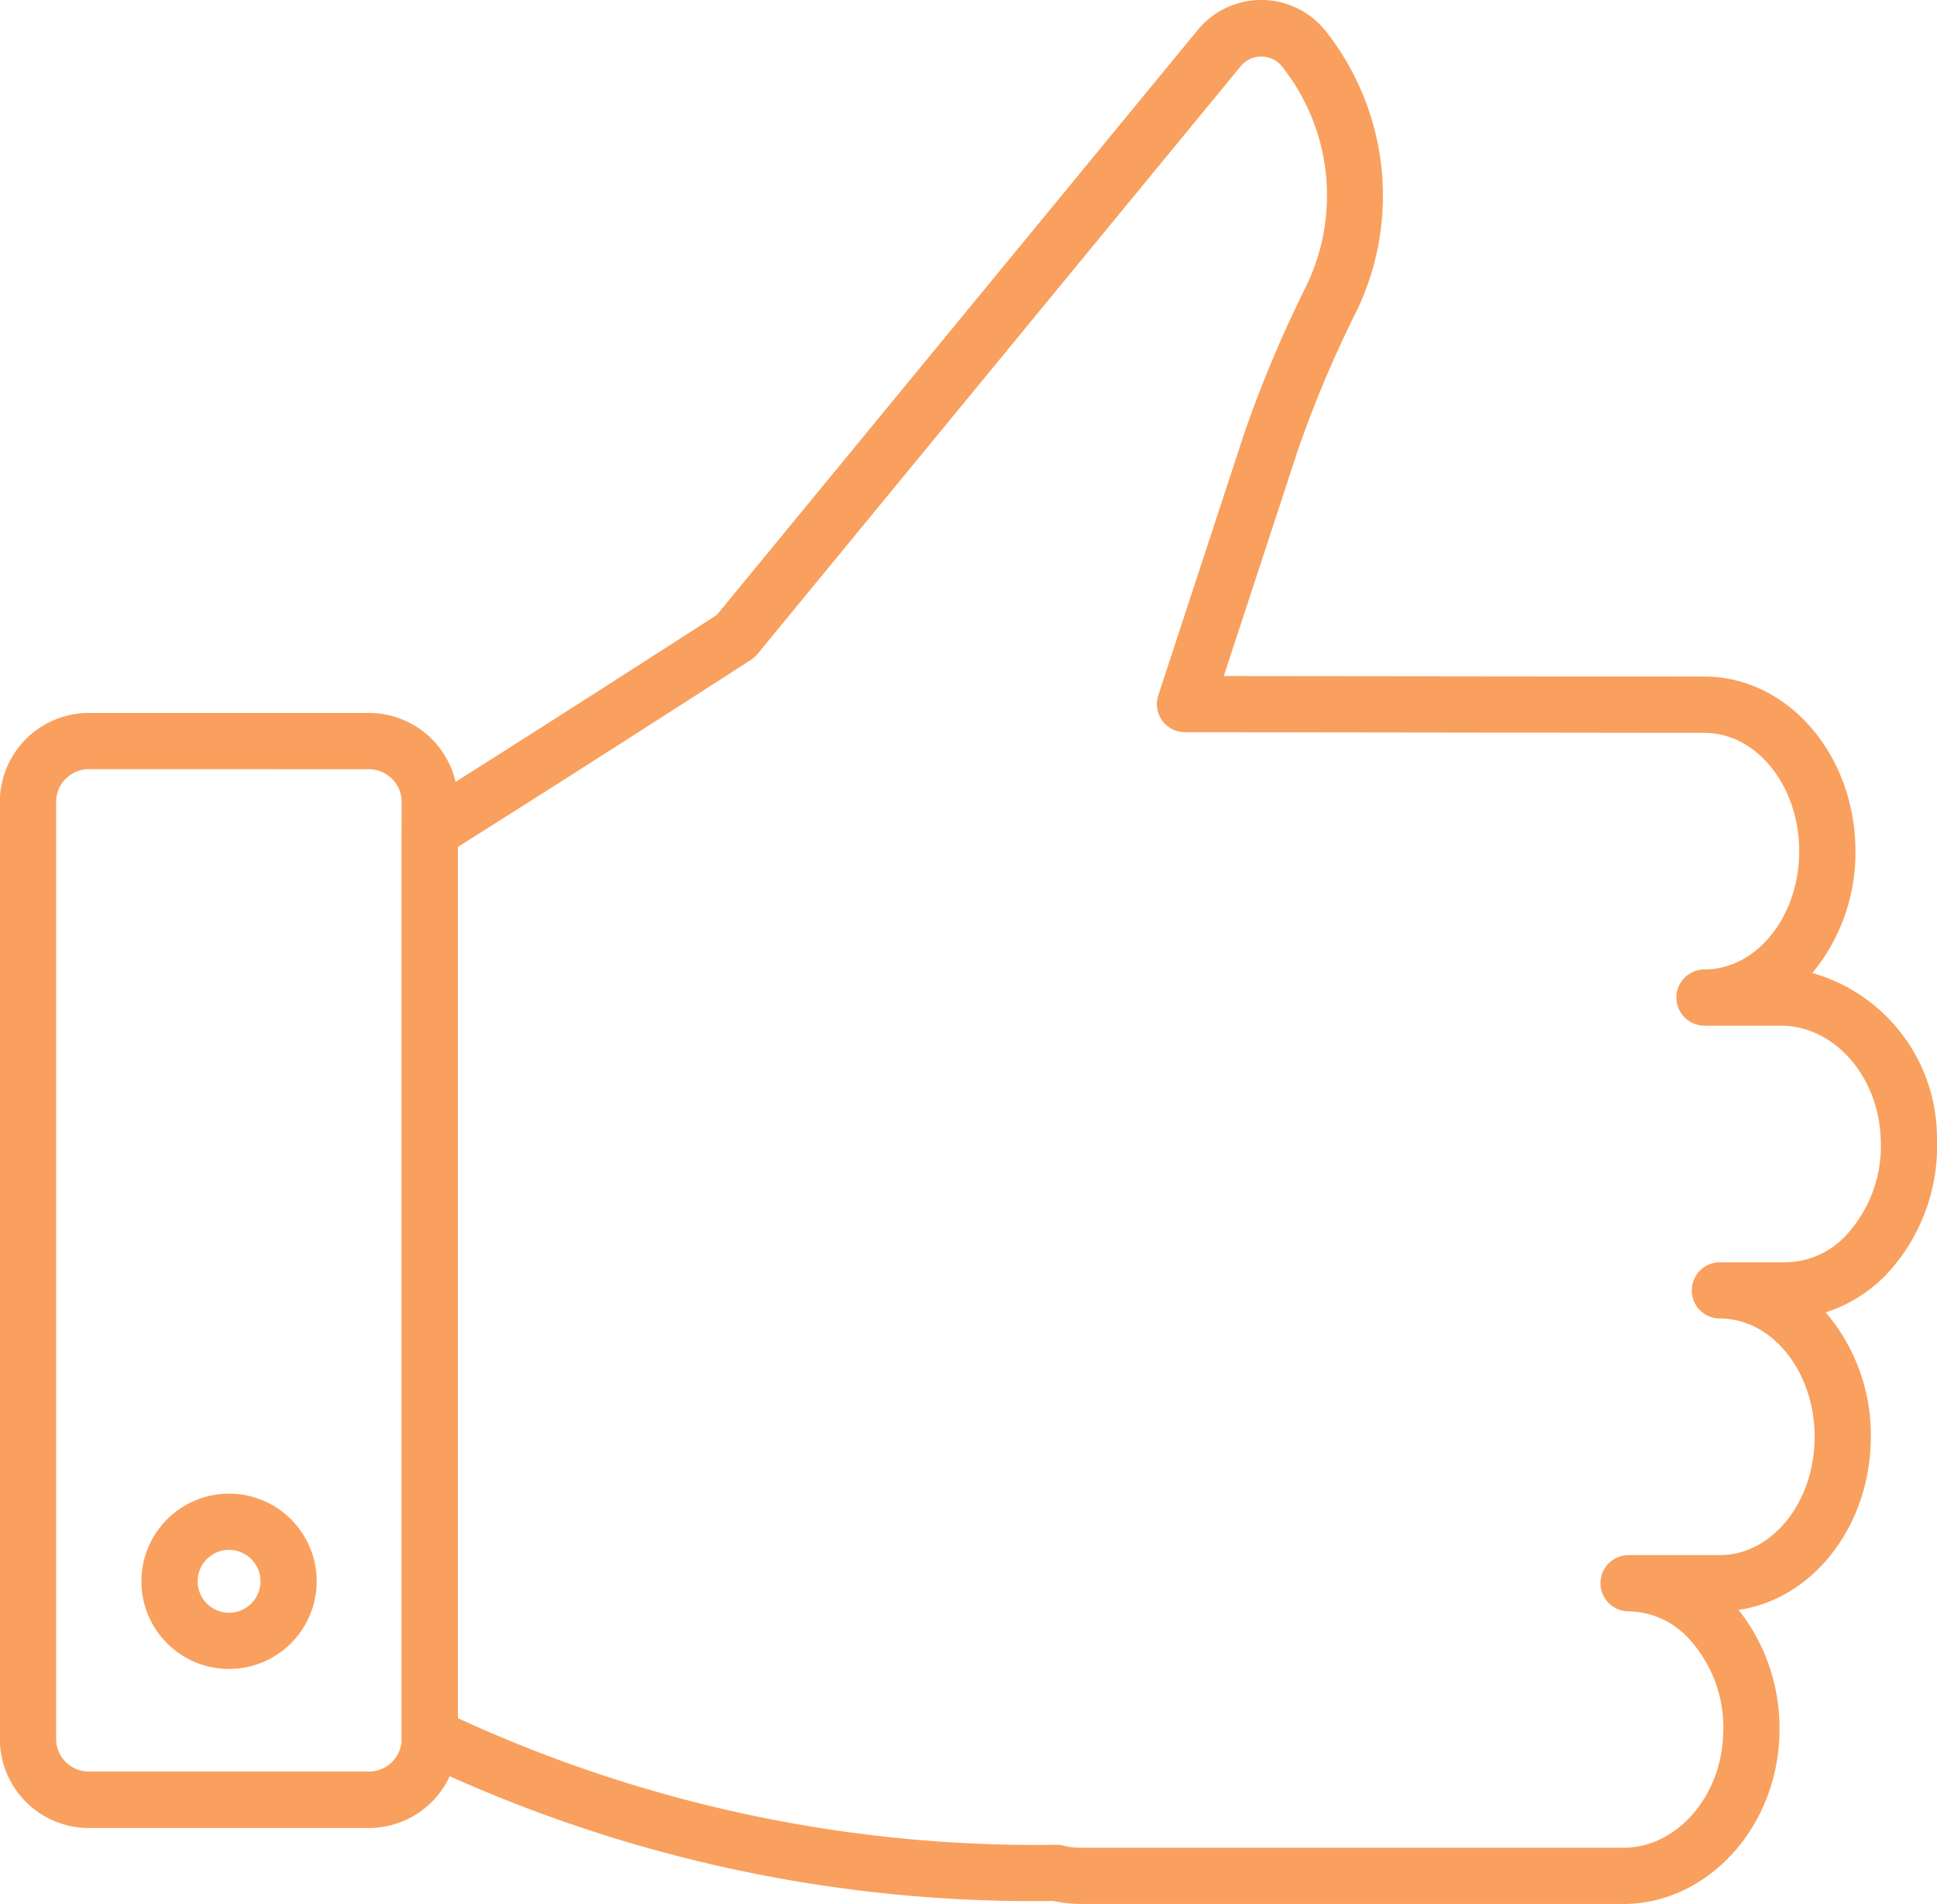 <svg xmlns="http://www.w3.org/2000/svg" width="71.14" height="69.914" viewBox="0 0 71.14 69.914"><g transform="translate(-748.389 -2144.51)"><path d="M77.043,805.927H57.131a4.894,4.894,0,0,1-1.021-.108,52.384,52.384,0,0,1-23.349-5.127,1.035,1.035,0,0,1-.586-.932V766.542a1.032,1.032,0,0,1,.482-.874c5.119-3.223,10.2-6.5,11.088-7.072L61.364,737.17a3.023,3.023,0,0,1,4.752-.008,9.749,9.749,0,0,1,1.172,10.182,43.3,43.3,0,0,0-2.19,5.17l-2.731,8.324,17.656.019c3.055,0,5.542,2.875,5.542,6.408a6.927,6.927,0,0,1-1.581,4.477,6.3,6.3,0,0,1,4.576,6.084,6.9,6.9,0,0,1-1.861,4.989,5.343,5.343,0,0,1-2.227,1.389,6.913,6.913,0,0,1,1.658,4.566c0,3.265-2.123,5.967-4.857,6.359a7,7,0,0,1,1.5,4.583c-.087,3.427-2.658,6.216-5.731,6.216m-20.821-2.173a1.068,1.068,0,0,1,.243.029,2.832,2.832,0,0,0,.666.08H77.043c1.963,0,3.607-1.886,3.666-4.2a4.821,4.821,0,0,0-1.275-3.494,3.071,3.071,0,0,0-2.2-.988,1.032,1.032,0,0,1,0-2.065h3.354c1.918,0,3.479-1.948,3.479-4.343s-1.561-4.344-3.479-4.344a1.032,1.032,0,0,1,0-2.065h2.432a3.075,3.075,0,0,0,2.2-.988,4.827,4.827,0,0,0,1.275-3.5c-.058-2.319-1.7-4.2-3.665-4.2H80.021a1.032,1.032,0,1,1,0-2.065c1.918,0,3.479-1.948,3.479-4.344s-1.561-4.343-3.479-4.343L60.94,762.9a1.032,1.032,0,0,1-.979-1.354l3.176-9.677a46,46,0,0,1,2.288-5.414,7.626,7.626,0,0,0-.891-7.966.984.984,0,0,0-1.582,0L45.237,760.033a1.032,1.032,0,0,1-.237.211c-.054.035-5.313,3.433-10.761,6.869v31.993a50.722,50.722,0,0,0,21.972,4.649Z" transform="translate(730.968 1408.497)" fill="#f9a05e"/><path d="M24.288,815H14a3.271,3.271,0,0,1-3.267-3.267V777.321A3.271,3.271,0,0,1,14,774.054H24.288a3.271,3.271,0,0,1,3.267,3.267v34.408A3.271,3.271,0,0,1,24.288,815M14,776.119a1.2,1.2,0,0,0-1.2,1.2v34.408a1.2,1.2,0,0,0,1.2,1.2H24.288a1.2,1.2,0,0,0,1.2-1.2V777.321a1.2,1.2,0,0,0-1.2-1.2Z" transform="translate(737.651 1396.636)" fill="#f9a05e"/><path d="M21.5,822.15a3.219,3.219,0,1,1,3.219-3.219A3.223,3.223,0,0,1,21.5,822.15m0-4.373a1.154,1.154,0,1,0,1.155,1.155,1.156,1.156,0,0,0-1.155-1.155" transform="translate(735.301 1383.646)" fill="#f9a05e"/></g></svg>